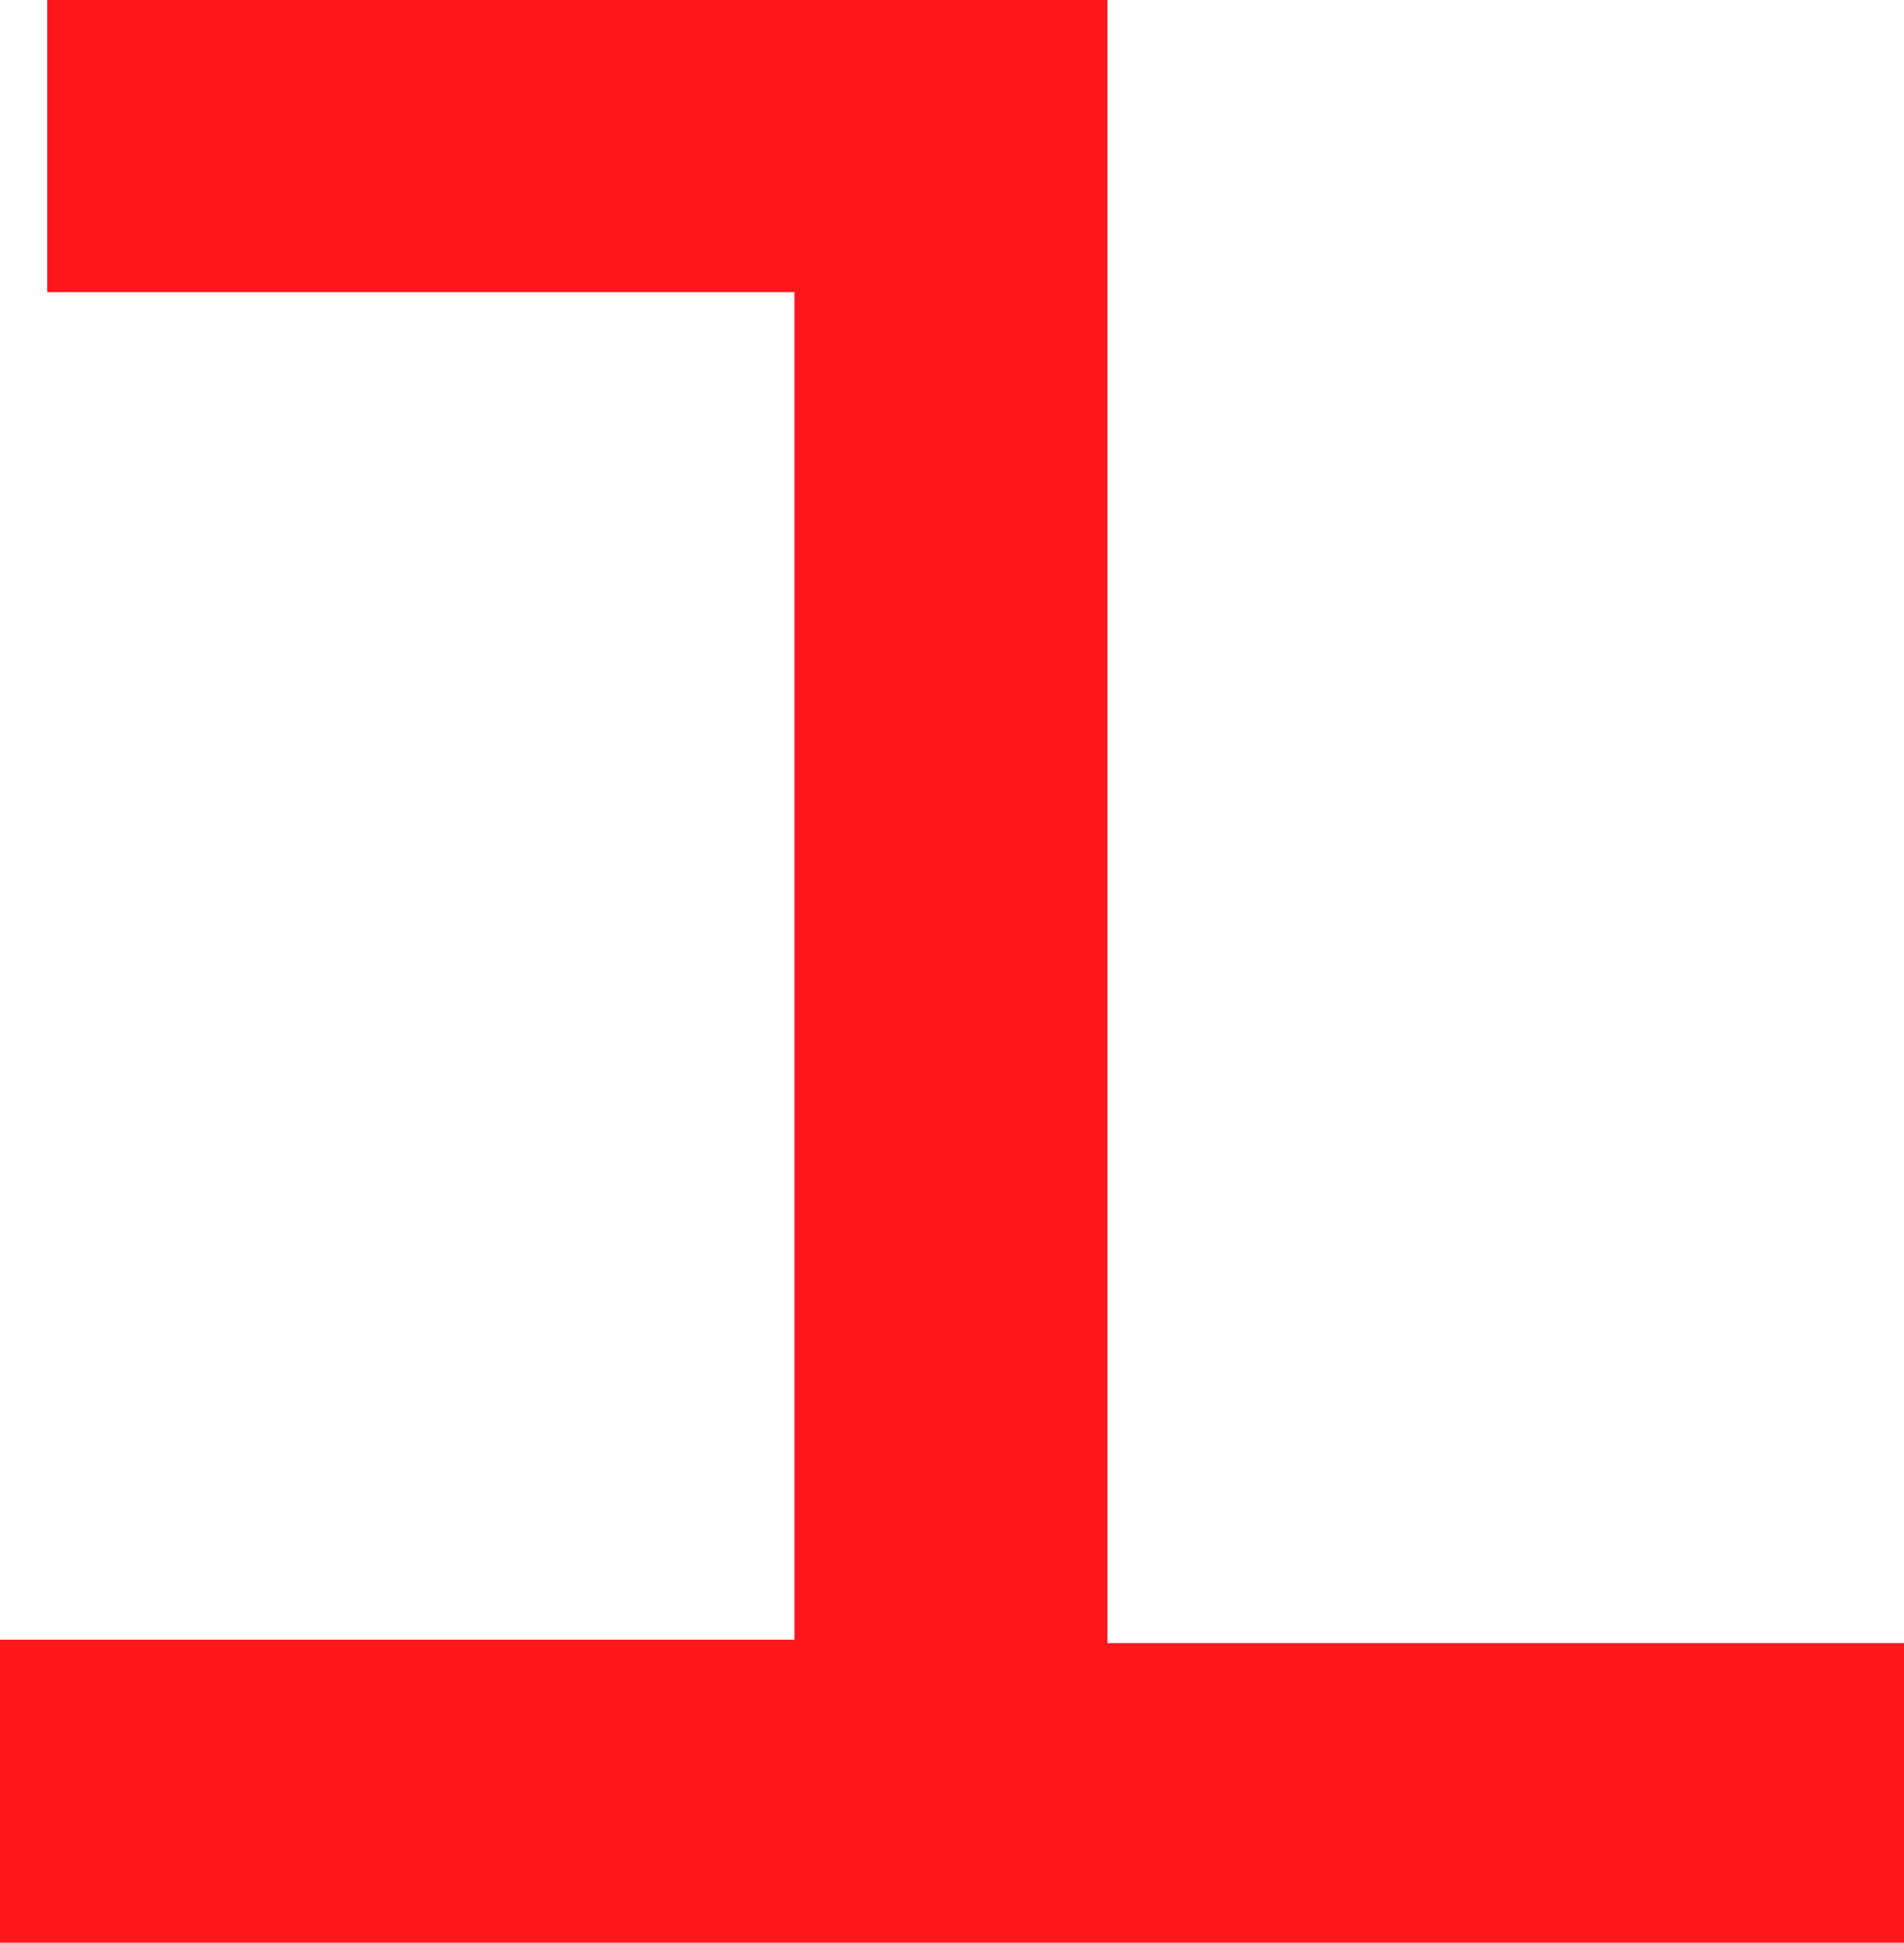 <svg xmlns="http://www.w3.org/2000/svg" id="Laag_2" width="28.23" height="28.8" viewBox="0 0 28.23 28.8"><defs><style>.cls-1{fill:#ff171d;isolation:isolate;stroke-width:0px;}</style></defs><g id="Laag_1-2"><path class="cls-1" d="M0,28.8v-4.5h11.78V4.33H.7V0h15.72v24.35h11.81v4.44H0Z"></path></g></svg>